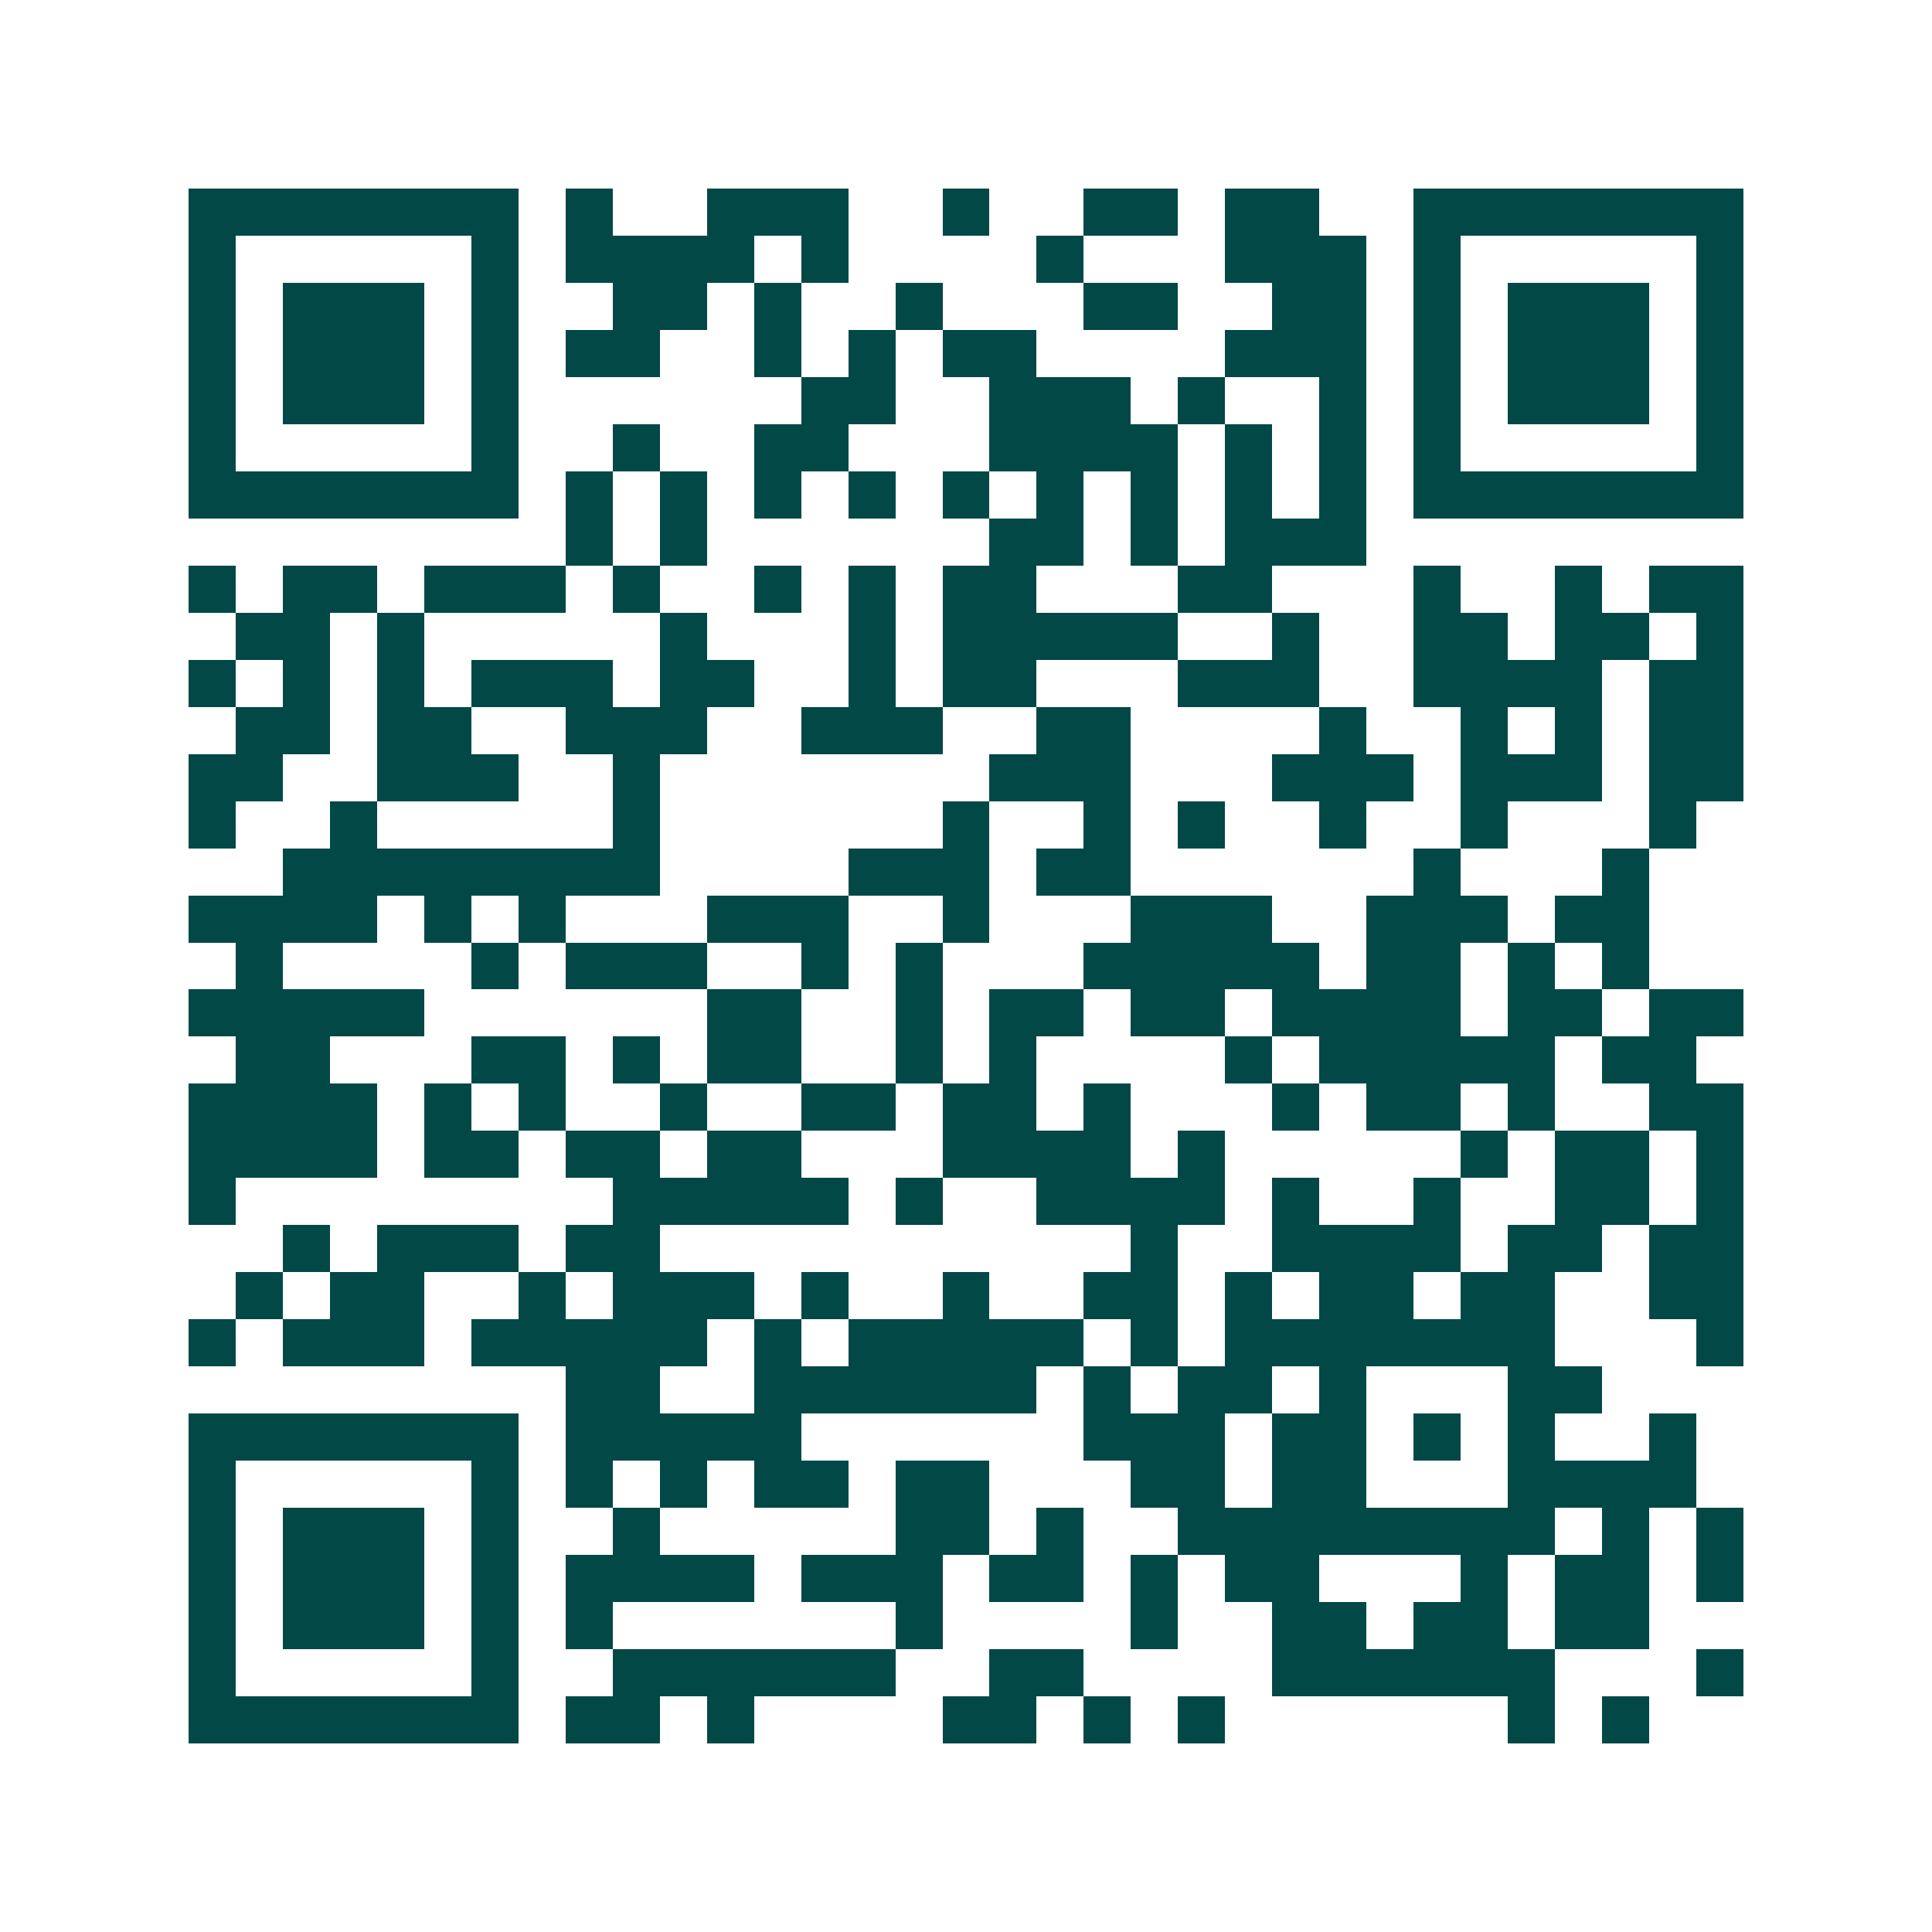 <svg xmlns="http://www.w3.org/2000/svg" width="200" height="200" viewBox="0 0 41 41" shape-rendering="crispEdges"><path fill="#ffffff" d="M0 0h41v41H0z"/><path stroke="#014847" d="M4 4.5h7m1 0h1m2 0h3m2 0h1m2 0h2m1 0h2m2 0h7M4 5.5h1m5 0h1m1 0h4m1 0h1m4 0h1m3 0h3m1 0h1m5 0h1M4 6.5h1m1 0h3m1 0h1m2 0h2m1 0h1m2 0h1m3 0h2m2 0h2m1 0h1m1 0h3m1 0h1M4 7.5h1m1 0h3m1 0h1m1 0h2m2 0h1m1 0h1m1 0h2m4 0h3m1 0h1m1 0h3m1 0h1M4 8.5h1m1 0h3m1 0h1m6 0h2m2 0h3m1 0h1m2 0h1m1 0h1m1 0h3m1 0h1M4 9.5h1m5 0h1m2 0h1m2 0h2m3 0h4m1 0h1m1 0h1m1 0h1m5 0h1M4 10.5h7m1 0h1m1 0h1m1 0h1m1 0h1m1 0h1m1 0h1m1 0h1m1 0h1m1 0h1m1 0h7M12 11.5h1m1 0h1m6 0h2m1 0h1m1 0h3M4 12.5h1m1 0h2m1 0h3m1 0h1m2 0h1m1 0h1m1 0h2m3 0h2m3 0h1m2 0h1m1 0h2M5 13.5h2m1 0h1m5 0h1m3 0h1m1 0h5m2 0h1m2 0h2m1 0h2m1 0h1M4 14.5h1m1 0h1m1 0h1m1 0h3m1 0h2m2 0h1m1 0h2m3 0h3m2 0h4m1 0h2M5 15.5h2m1 0h2m2 0h3m2 0h3m2 0h2m4 0h1m2 0h1m1 0h1m1 0h2M4 16.5h2m2 0h3m2 0h1m7 0h3m3 0h3m1 0h3m1 0h2M4 17.5h1m2 0h1m5 0h1m6 0h1m2 0h1m1 0h1m2 0h1m2 0h1m3 0h1M6 18.5h8m4 0h3m1 0h2m6 0h1m3 0h1M4 19.5h4m1 0h1m1 0h1m3 0h3m2 0h1m3 0h3m2 0h3m1 0h2M5 20.5h1m4 0h1m1 0h3m2 0h1m1 0h1m3 0h5m1 0h2m1 0h1m1 0h1M4 21.5h5m6 0h2m2 0h1m1 0h2m1 0h2m1 0h4m1 0h2m1 0h2M5 22.5h2m3 0h2m1 0h1m1 0h2m2 0h1m1 0h1m4 0h1m1 0h5m1 0h2M4 23.5h4m1 0h1m1 0h1m2 0h1m2 0h2m1 0h2m1 0h1m3 0h1m1 0h2m1 0h1m2 0h2M4 24.5h4m1 0h2m1 0h2m1 0h2m3 0h4m1 0h1m5 0h1m1 0h2m1 0h1M4 25.5h1m8 0h5m1 0h1m2 0h4m1 0h1m2 0h1m2 0h2m1 0h1M6 26.5h1m1 0h3m1 0h2m10 0h1m2 0h4m1 0h2m1 0h2M5 27.5h1m1 0h2m2 0h1m1 0h3m1 0h1m2 0h1m2 0h2m1 0h1m1 0h2m1 0h2m2 0h2M4 28.5h1m1 0h3m1 0h5m1 0h1m1 0h5m1 0h1m1 0h7m3 0h1M12 29.5h2m2 0h6m1 0h1m1 0h2m1 0h1m3 0h2M4 30.5h7m1 0h5m6 0h3m1 0h2m1 0h1m1 0h1m2 0h1M4 31.5h1m5 0h1m1 0h1m1 0h1m1 0h2m1 0h2m3 0h2m1 0h2m3 0h4M4 32.5h1m1 0h3m1 0h1m2 0h1m5 0h2m1 0h1m2 0h8m1 0h1m1 0h1M4 33.5h1m1 0h3m1 0h1m1 0h4m1 0h3m1 0h2m1 0h1m1 0h2m3 0h1m1 0h2m1 0h1M4 34.5h1m1 0h3m1 0h1m1 0h1m6 0h1m4 0h1m2 0h2m1 0h2m1 0h2M4 35.5h1m5 0h1m2 0h6m2 0h2m4 0h6m3 0h1M4 36.5h7m1 0h2m1 0h1m4 0h2m1 0h1m1 0h1m6 0h1m1 0h1"/></svg>
